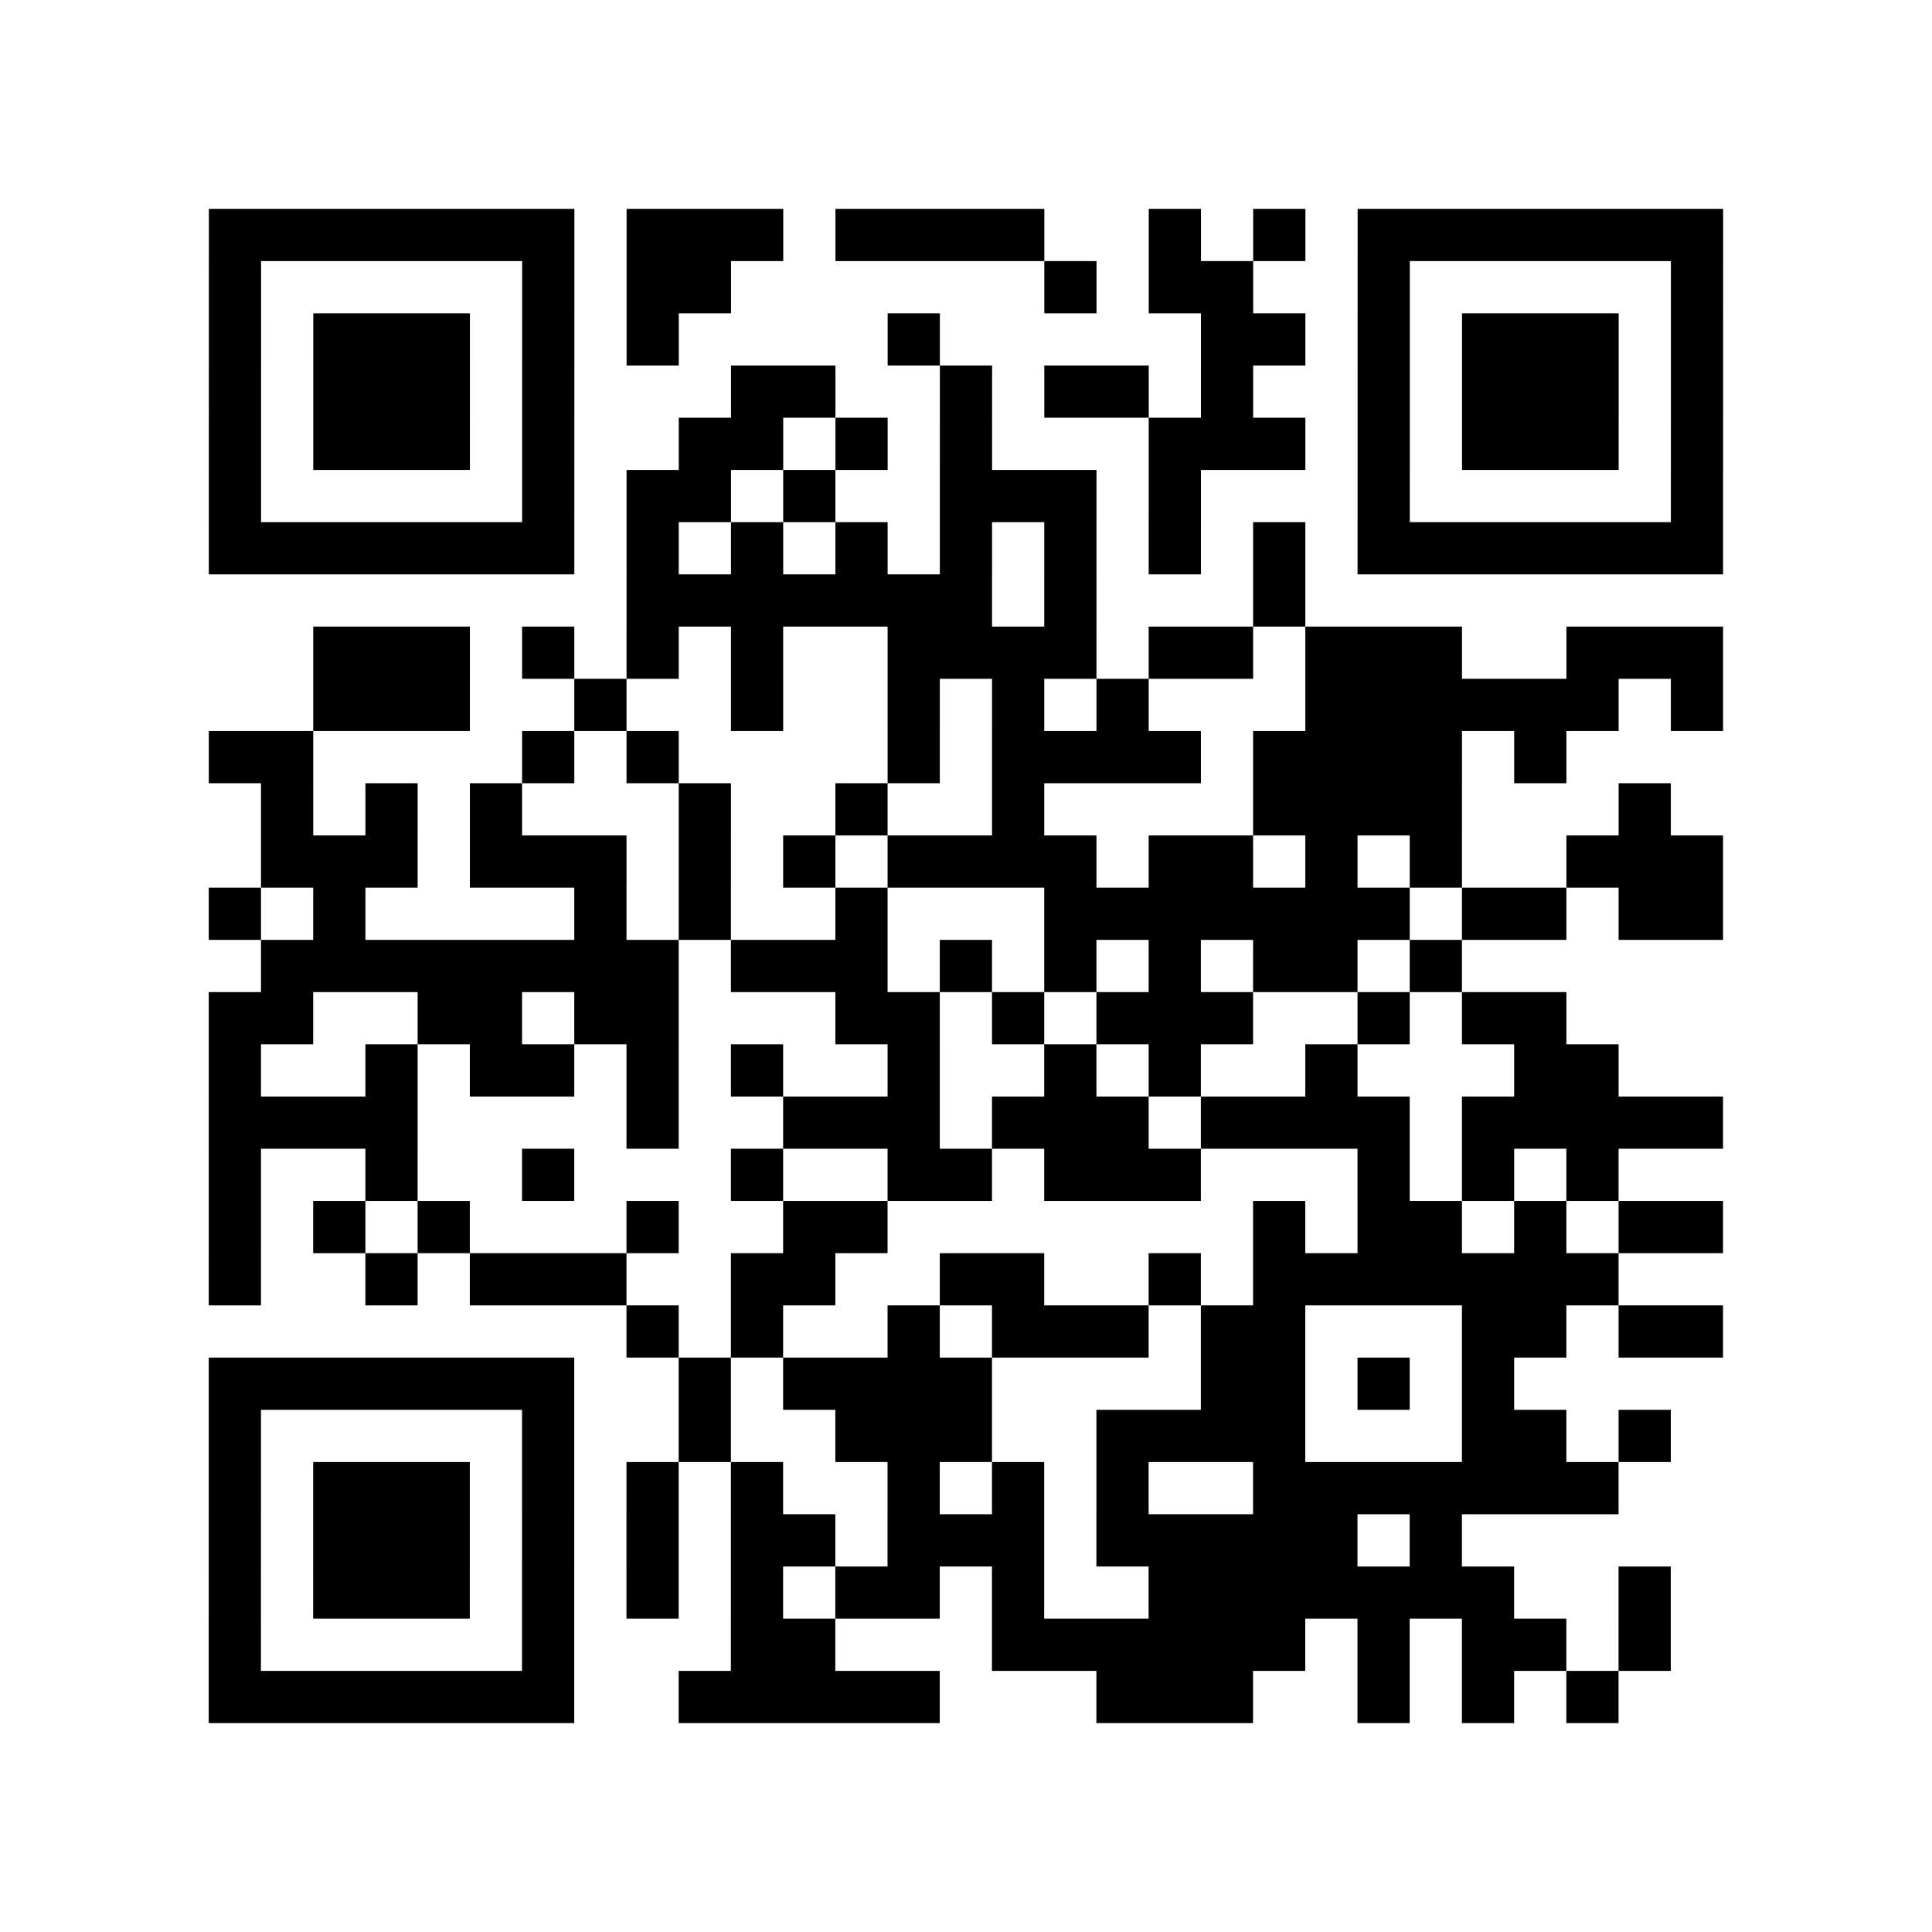 <?xml version="1.0" encoding="UTF-8"?>
<svg xmlns="http://www.w3.org/2000/svg" height="37" width="37" class="pyqrcode"><path stroke="#000" class="pyqrline" d="M4 4.5h7m1 0h3m1 0h4m2 0h1m1 0h1m1 0h7m-29 1h1m5 0h1m1 0h2m6 0h1m1 0h2m2 0h1m5 0h1m-29 1h1m1 0h3m1 0h1m1 0h1m4 0h1m5 0h2m1 0h1m1 0h3m1 0h1m-29 1h1m1 0h3m1 0h1m3 0h2m2 0h1m1 0h2m1 0h1m2 0h1m1 0h3m1 0h1m-29 1h1m1 0h3m1 0h1m2 0h2m1 0h1m1 0h1m3 0h3m1 0h1m1 0h3m1 0h1m-29 1h1m5 0h1m1 0h2m1 0h1m2 0h3m1 0h1m3 0h1m5 0h1m-29 1h7m1 0h1m1 0h1m1 0h1m1 0h1m1 0h1m1 0h1m1 0h1m1 0h7m-21 1h7m1 0h1m3 0h1m-19 1h3m1 0h1m1 0h1m1 0h1m2 0h4m1 0h2m1 0h3m2 0h3m-27 1h3m2 0h1m2 0h1m2 0h1m1 0h1m1 0h1m3 0h6m1 0h1m-29 1h2m4 0h1m1 0h1m4 0h1m1 0h4m1 0h4m1 0h1m-25 1h1m1 0h1m1 0h1m3 0h1m2 0h1m2 0h1m4 0h4m3 0h1m-27 1h3m1 0h3m1 0h1m1 0h1m1 0h4m1 0h2m1 0h1m1 0h1m2 0h3m-29 1h1m1 0h1m4 0h1m1 0h1m2 0h1m3 0h7m1 0h2m1 0h2m-28 1h8m1 0h3m1 0h1m1 0h1m1 0h1m1 0h2m1 0h1m-24 1h2m2 0h2m1 0h2m3 0h2m1 0h1m1 0h3m2 0h1m1 0h2m-26 1h1m2 0h1m1 0h2m1 0h1m1 0h1m2 0h1m2 0h1m1 0h1m2 0h1m3 0h2m-27 1h4m4 0h1m2 0h3m1 0h3m1 0h4m1 0h5m-29 1h1m2 0h1m2 0h1m3 0h1m2 0h2m1 0h3m3 0h1m1 0h1m1 0h1m-27 1h1m1 0h1m1 0h1m3 0h1m2 0h2m7 0h1m1 0h2m1 0h1m1 0h2m-29 1h1m2 0h1m1 0h3m2 0h2m2 0h2m2 0h1m1 0h7m-19 1h1m1 0h1m2 0h1m1 0h3m1 0h2m3 0h2m1 0h2m-29 1h7m2 0h1m1 0h4m4 0h2m1 0h1m1 0h1m-25 1h1m5 0h1m2 0h1m2 0h3m2 0h4m3 0h2m1 0h1m-28 1h1m1 0h3m1 0h1m1 0h1m1 0h1m2 0h1m1 0h1m1 0h1m2 0h7m-27 1h1m1 0h3m1 0h1m1 0h1m1 0h2m1 0h3m1 0h5m1 0h1m-24 1h1m1 0h3m1 0h1m1 0h1m1 0h1m1 0h2m1 0h1m2 0h7m2 0h1m-28 1h1m5 0h1m3 0h2m3 0h6m1 0h1m1 0h2m1 0h1m-28 1h7m2 0h5m3 0h3m2 0h1m1 0h1m1 0h1"/></svg>

